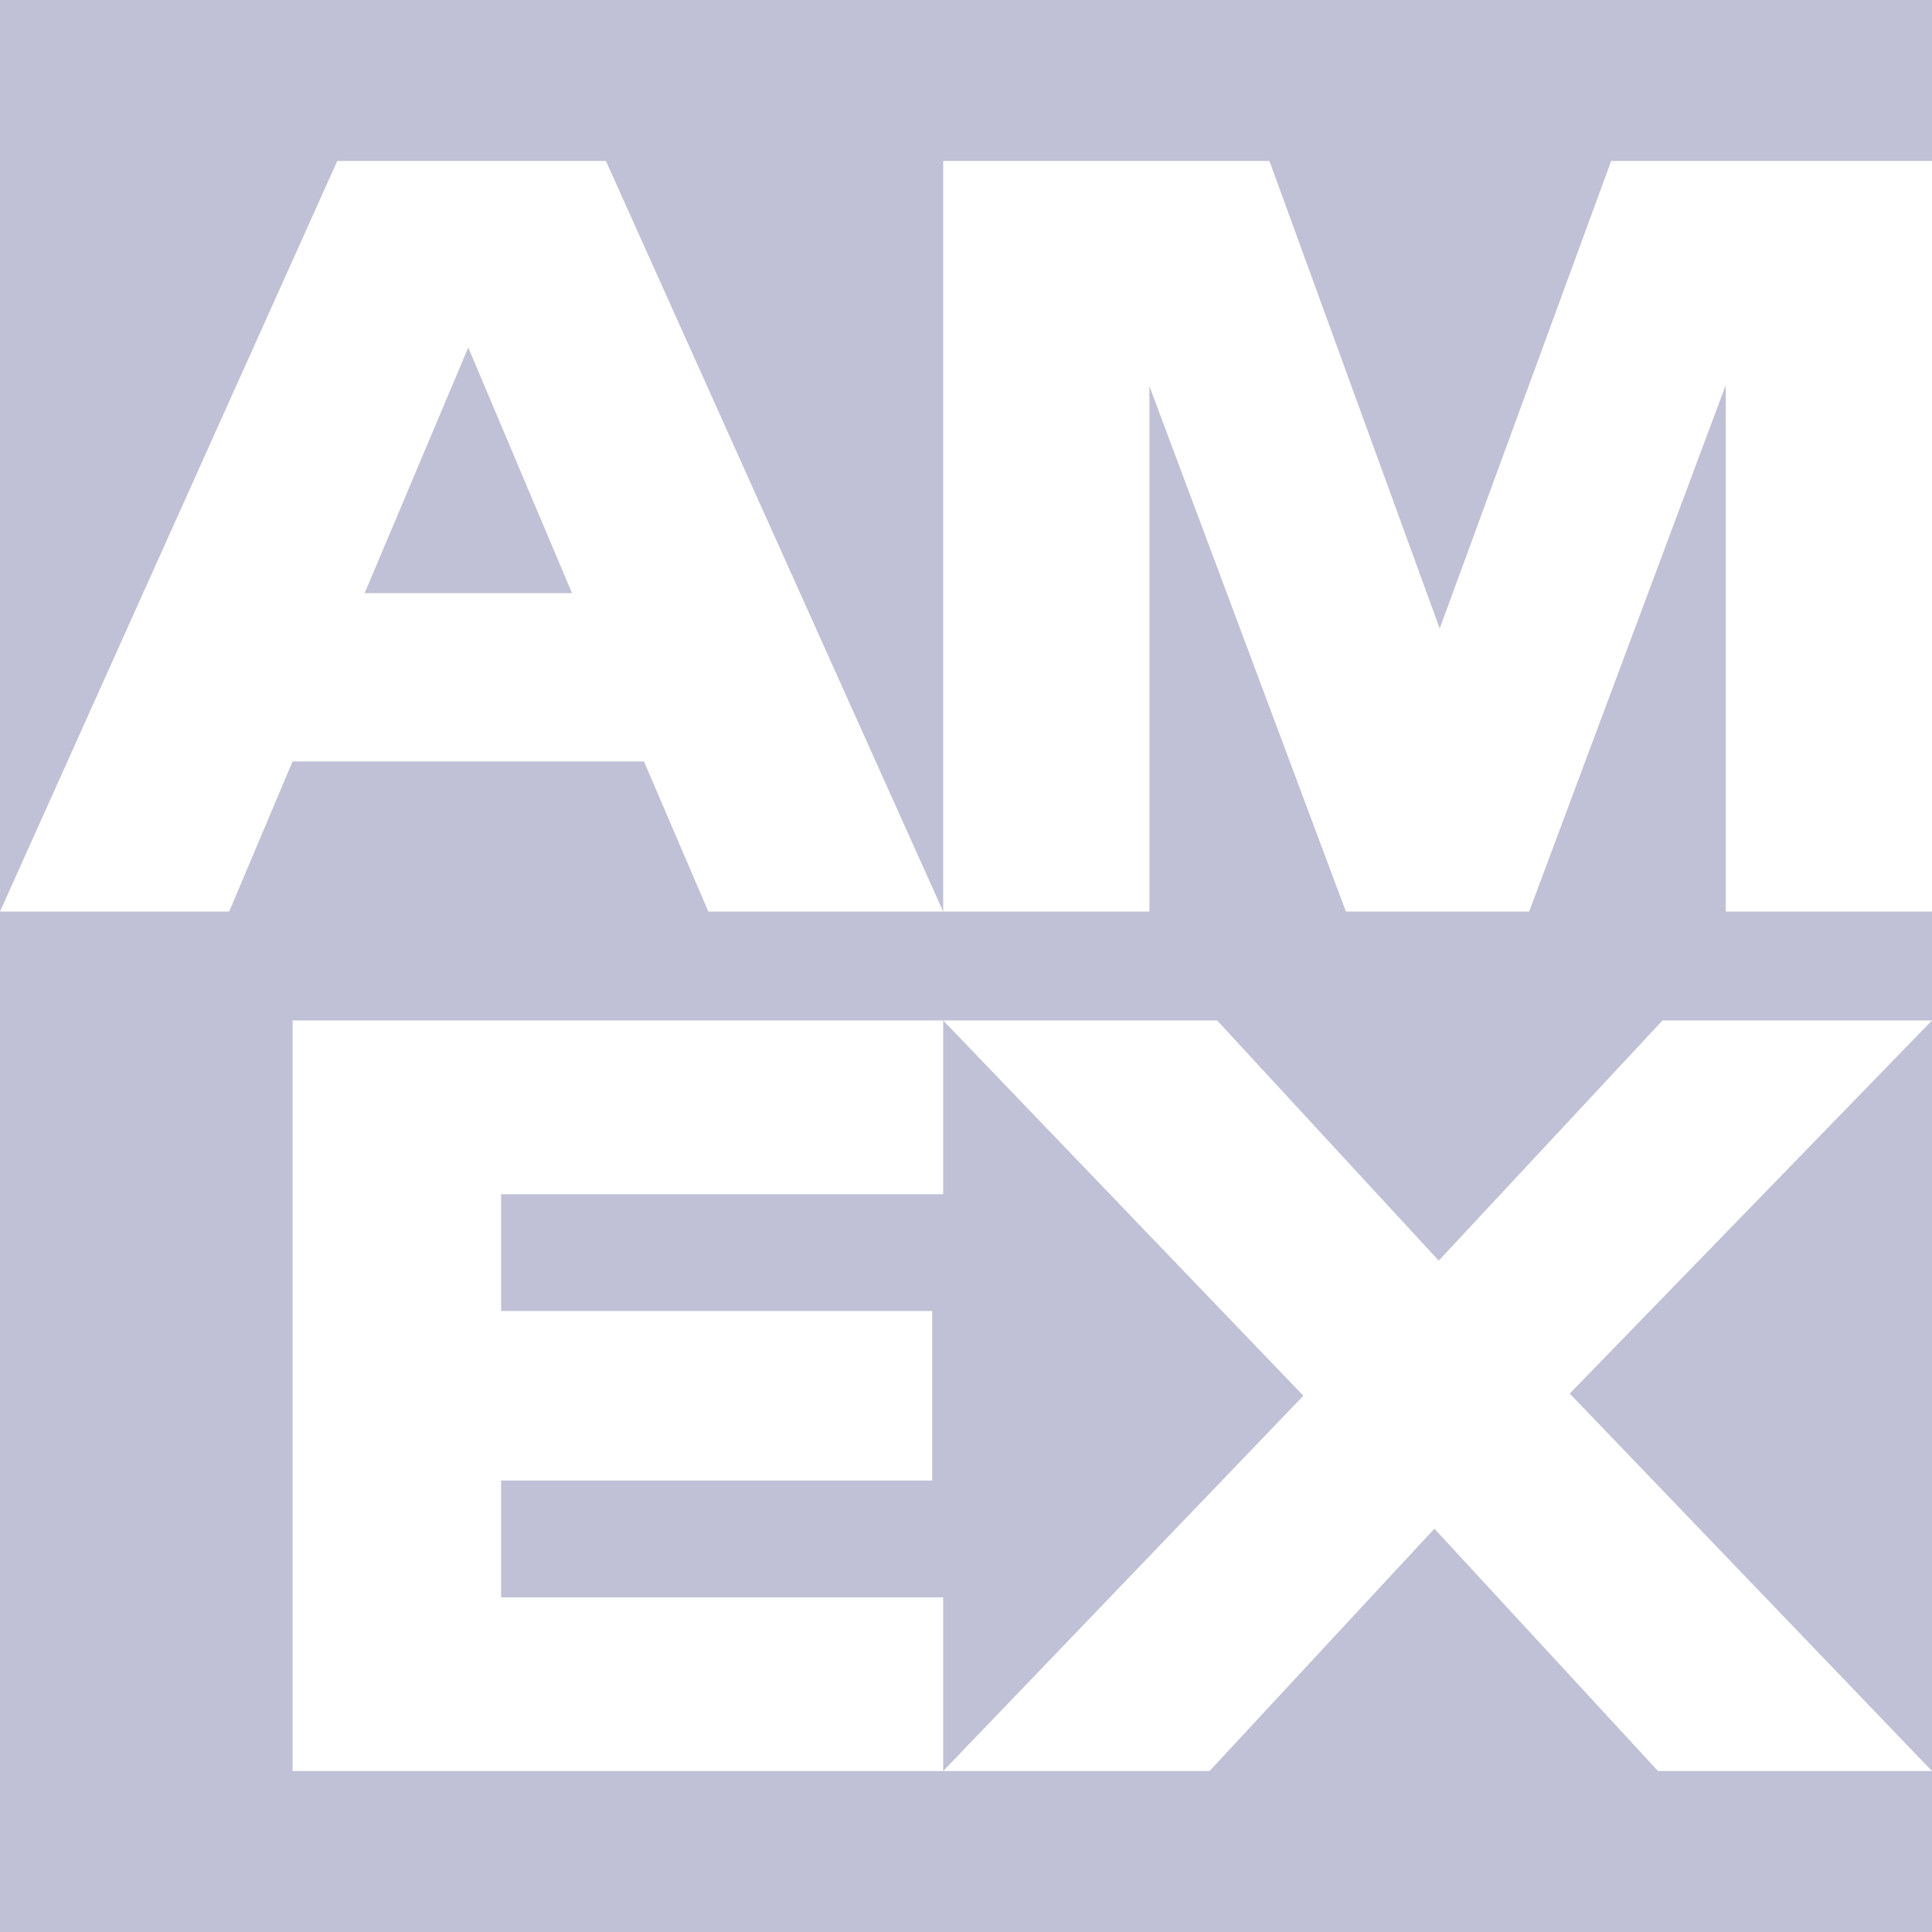 <svg width="16" height="16" viewBox="0 0 16 16" fill="none" xmlns="http://www.w3.org/2000/svg">
<g clip-path="url(#clip0_10055_2077)">
<path d="M16 1.333H13.343L11.923 5.205L10.513 1.333H7.811V7.549H9.519V3.198L11.146 7.549H12.664L14.292 3.189V7.549H16V16H0V0H16V1.333ZM2.423 8.451V14.667H7.811V13.229H4.15V12.261H7.72V10.857H4.15V9.89H7.811V8.451H2.423ZM7.811 8.451L10.794 11.559L7.811 14.667H10.017L11.879 12.66L13.731 14.667H16L13 11.541L16 8.451H13.768L11.915 10.44L10.08 8.451H7.811ZM2.793 1.333L0 7.549H1.898L2.423 6.306H5.333L5.866 7.549H7.811L5.018 1.333H2.793ZM4.737 4.912H3.02L3.878 2.878L4.737 4.912Z" fill="#C0C0D6"/>
</g>
<defs>
<clipPath id="clip0_10055_2077">
<rect width="16" height="16" fill="white"/>
</clipPath>
</defs>
</svg>
